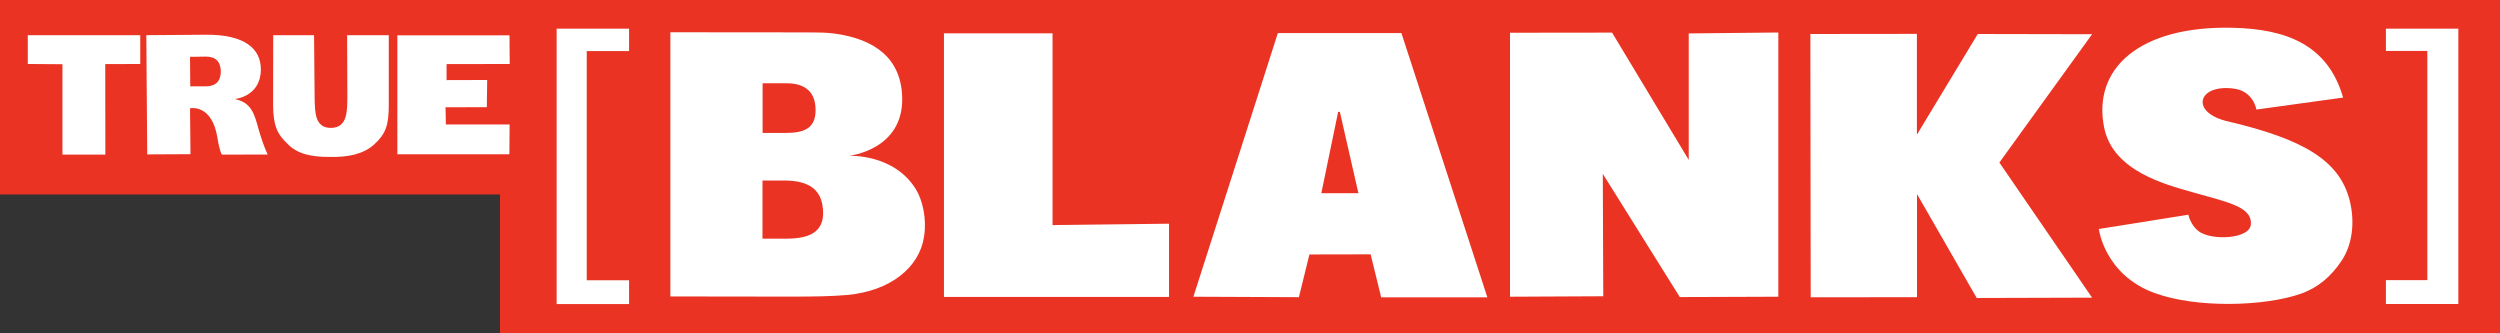 <svg width="375" height="50" viewBox="0 0 375 50" fill="none" xmlns="http://www.w3.org/2000/svg">
<rect x="0" y="0" width="375" height="50" fill="#333333" stroke="none"/>
<rect width="77.083" height="29.167" fill="#EA3323"></rect>
<rect x="75" width="300" height="50" fill="#EA3323"></rect>
<path fill-rule="evenodd" clip-rule="evenodd" d="M357.886 45.597V42.02H364.099V7.639H357.886V4.305H368.751V45.597H357.886ZM345.082 44.076C339.59 45.977 329.429 46.253 323.148 43.938C315.664 41.191 314.823 34.349 314.823 34.349L328.262 32.207C328.262 32.207 328.537 33.693 329.738 34.643C331.643 36.163 337.685 35.887 337.633 33.537C337.719 30.929 333.875 30.272 328.829 28.821C325.001 27.715 317.02 25.728 315.647 19.249C313.759 10.265 320.985 3.821 334.939 4.167C342.8 4.357 349.15 6.603 351.467 14.636L338.457 16.433C338.457 16.433 338.045 13.686 335.076 13.289C329.584 12.563 328.434 16.952 334.287 18.23C345.357 20.856 350.901 23.983 352.445 30.047C353.252 33.192 352.909 36.647 351.21 39.152C349.682 41.433 347.725 43.161 345.082 44.076ZM296.51 44.698L287.551 29.114V44.577L271.606 44.595L271.555 5.1L287.534 5.082V20.2L296.665 5.1L313.811 5.134L299.908 24.381L313.811 44.646L296.51 44.698ZM266.749 25.469V41.26V43.299V44.508L251.971 44.56L240.42 26.074L240.489 44.439L226.501 44.508V4.91L241.811 4.892L253.31 23.983V5.013L266.749 4.875V8.054V22.307V25.469ZM205.596 38.15L196.414 38.168L194.835 44.577L179.01 44.508L191.677 4.961H210.213L223.103 44.595H207.175L205.596 38.15ZM200.979 16.779H200.722L198.199 28.976H203.76L200.979 16.779ZM141.594 4.996H157.882V33.762L175.354 33.555V44.543H141.594V4.996ZM127.057 44.249C124.688 44.456 121.908 44.491 118.87 44.491H117.359L105.259 44.474H100.556V4.84L120.741 4.858C122.217 4.858 123.899 4.858 125.151 5.031C131.176 5.843 135.158 8.711 135.329 14.567C135.57 22.549 127.297 23.379 127.297 23.379C127.297 23.379 134.042 22.981 137.372 28.372C138.384 29.996 139.037 32.794 138.608 35.49C137.921 40.12 133.562 43.662 127.057 44.249ZM117.994 12.494H114.39V19.941H117.754C120.397 19.941 122.337 19.422 122.337 16.52C122.337 13.462 120.397 12.494 117.994 12.494ZM123.435 31.309C123.195 28.7 121.684 27.076 117.617 27.076H114.373V35.801H117.806C122.062 35.835 123.727 34.367 123.435 31.309ZM83.496 4.305H94.361V7.657H88.01V42.038H94.361V45.614H83.496V4.305Z" fill="white"></path>
<path fill-rule="evenodd" clip-rule="evenodd" d="M66.967 12.016L73.077 11.999L73.025 16.076L66.829 16.094L66.881 18.668H76.441L76.406 23.143H59.604V5.296H76.424L76.458 9.598L66.984 9.615V12.016H66.967ZM56.102 21.691C54.557 23.073 52.326 23.626 49.22 23.54C46.834 23.523 44.62 23.16 43.11 21.553C41.582 20.136 40.981 18.806 40.964 15.765L40.981 5.278H47.109L47.194 14.711C47.246 16.716 47.177 19.203 49.649 19.186C52.189 19.169 52.069 16.508 52.103 14.642L52.069 5.278H58.316V15.817C58.316 18.789 57.853 20.102 56.102 21.691ZM38.527 18.461C39.437 21.812 40.157 23.177 40.157 23.177L33.275 23.194C33.275 23.194 32.932 22.659 32.64 20.81C31.833 15.489 28.504 16.249 28.504 16.249L28.572 23.125L22.084 23.16L21.947 5.278L30.821 5.209C36.742 5.157 39.145 7.317 39.128 10.444C39.093 14.539 35.215 14.85 35.215 14.85C36.999 15.247 37.875 16.111 38.527 18.461ZM30.821 8.492L28.504 8.526L28.538 12.949H28.675H30.889C32.829 12.932 33.12 11.636 33.12 10.703C33.103 9.477 32.571 8.475 30.821 8.492ZM15.803 23.194H9.367V9.632L4.166 9.598V5.278H21.038V9.598L15.786 9.615L15.803 23.194Z" fill="white"></path>
</svg>
